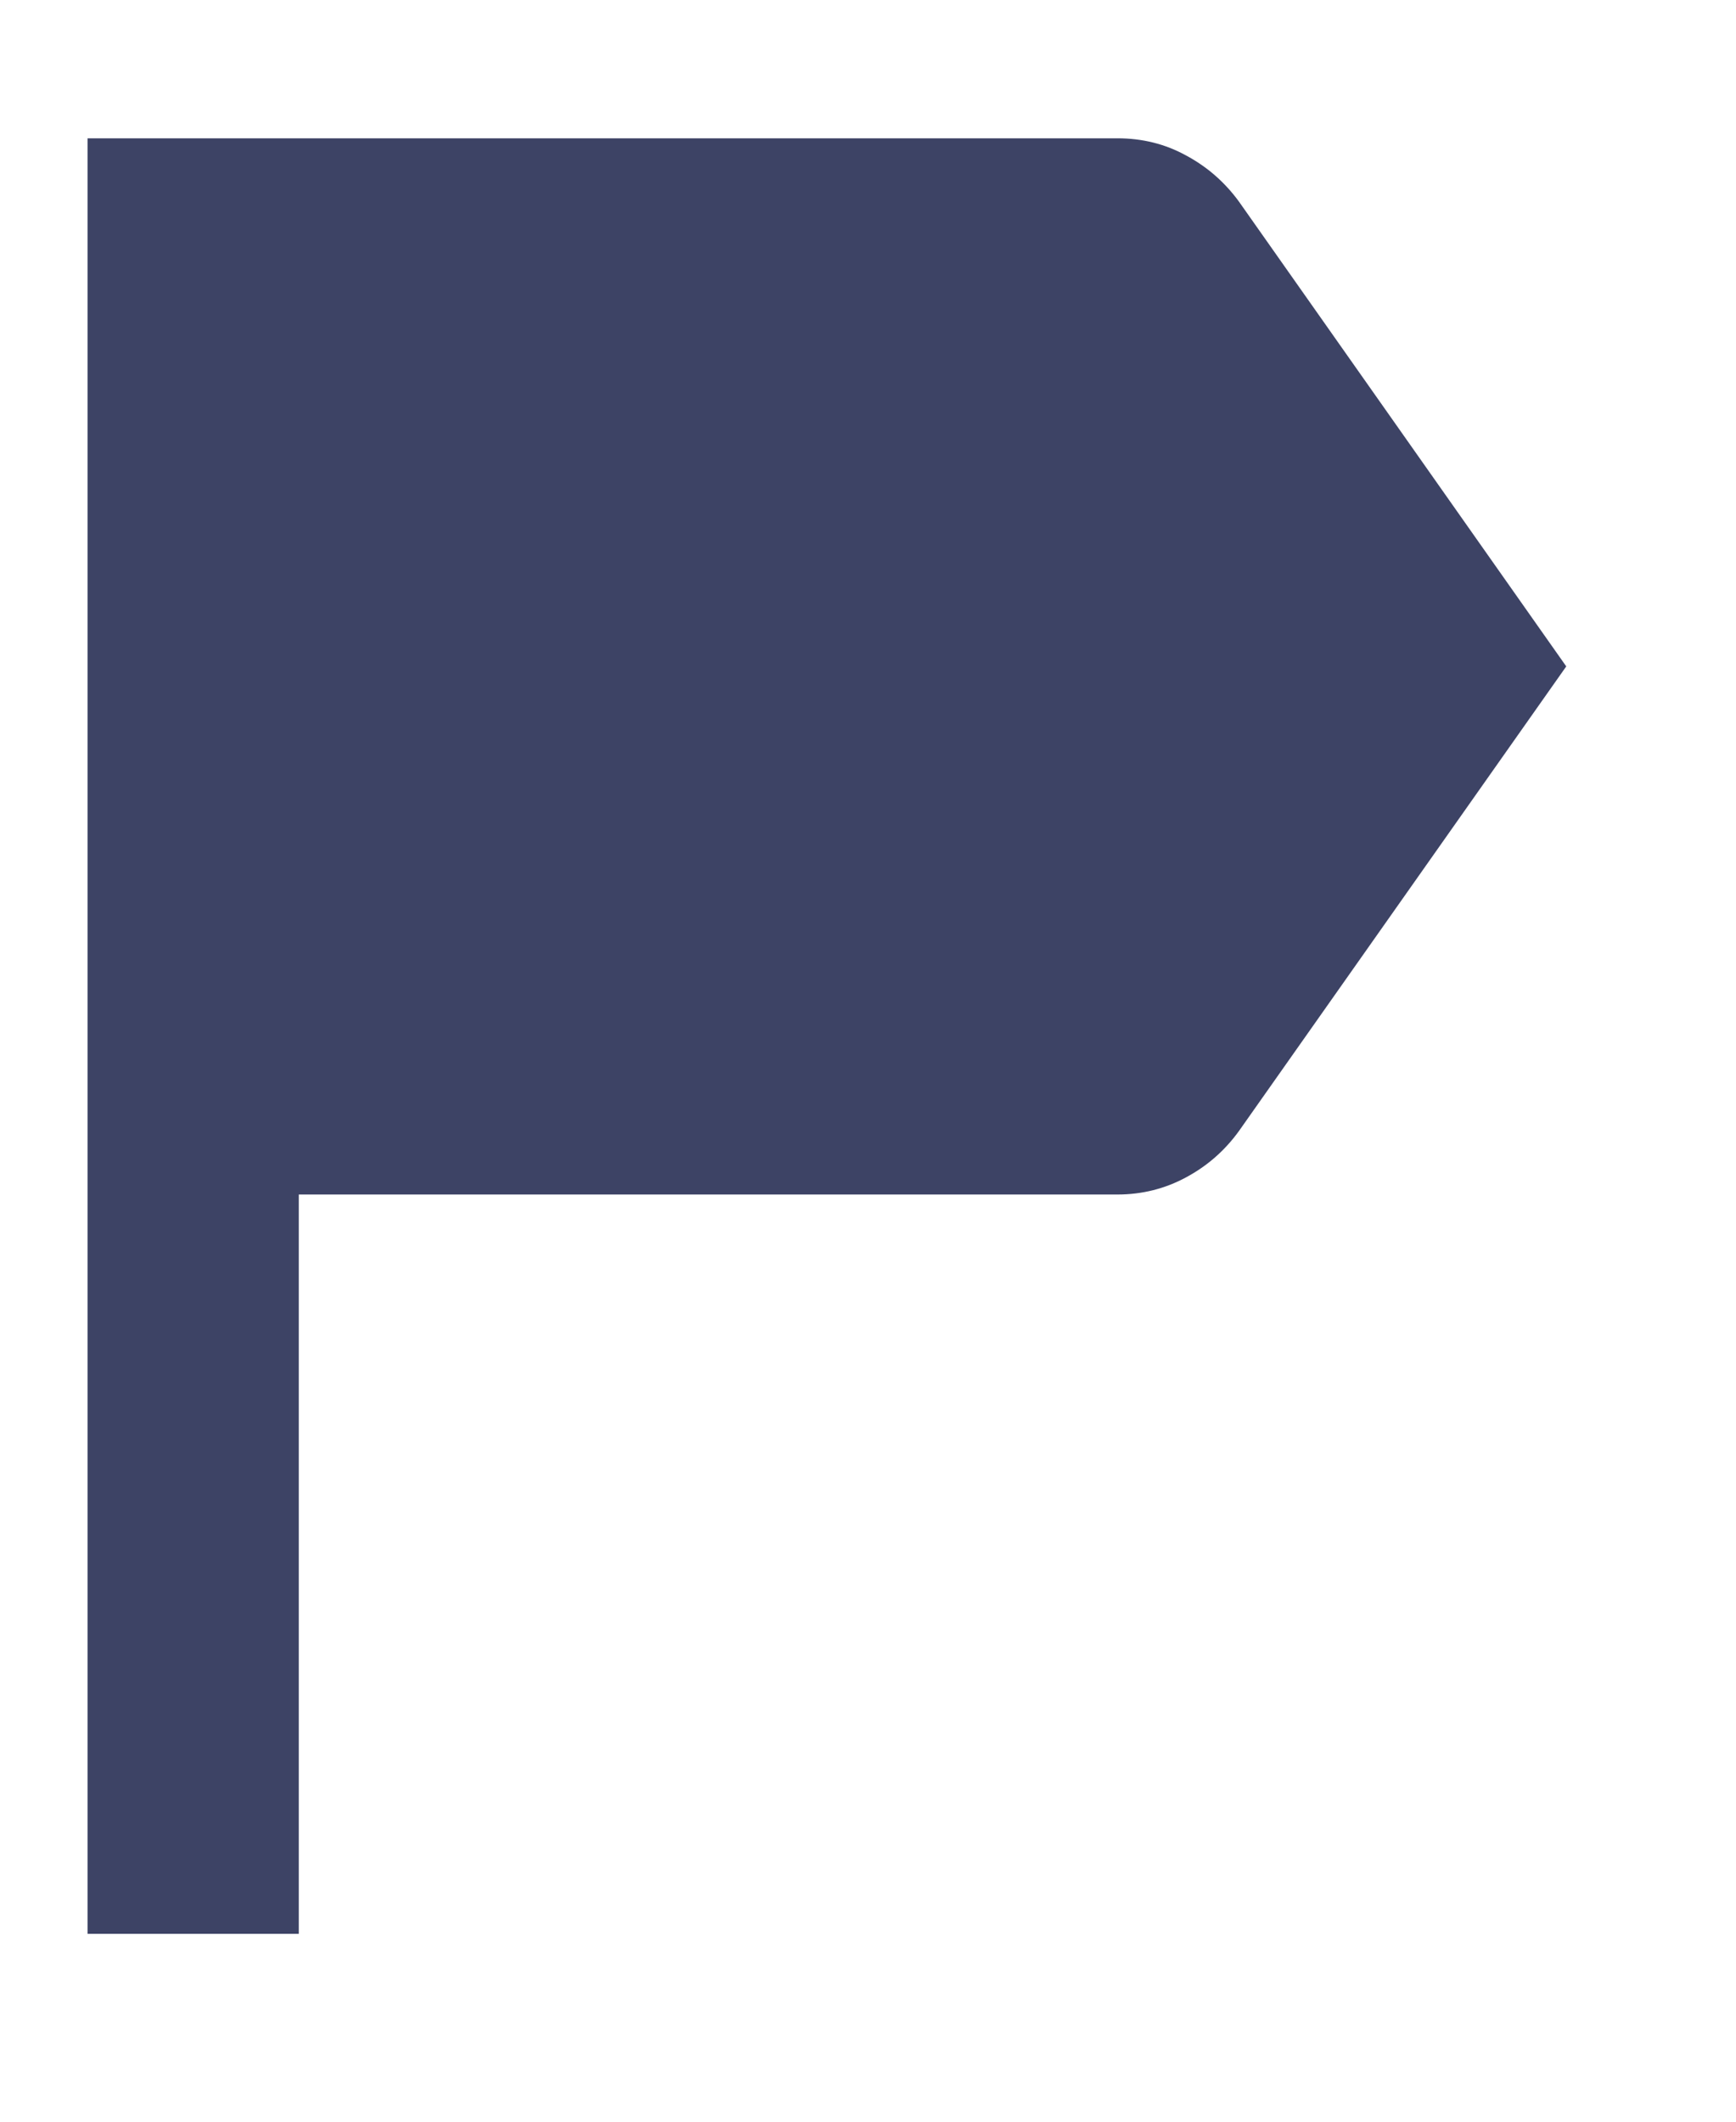 <?xml version="1.0" encoding="UTF-8"?> <svg xmlns="http://www.w3.org/2000/svg" width="9" height="11" viewBox="0 0 9 11" fill="none"><path d="M0.454 10.026V0.717H5.793C5.921 0.717 6.04 0.746 6.149 0.806C6.259 0.865 6.35 0.945 6.423 1.045L8.12 3.455L6.423 5.864C6.35 5.965 6.259 6.045 6.149 6.104C6.04 6.163 5.921 6.193 5.793 6.193H1.549V10.026H0.454Z" fill="#3D4365"></path></svg> 